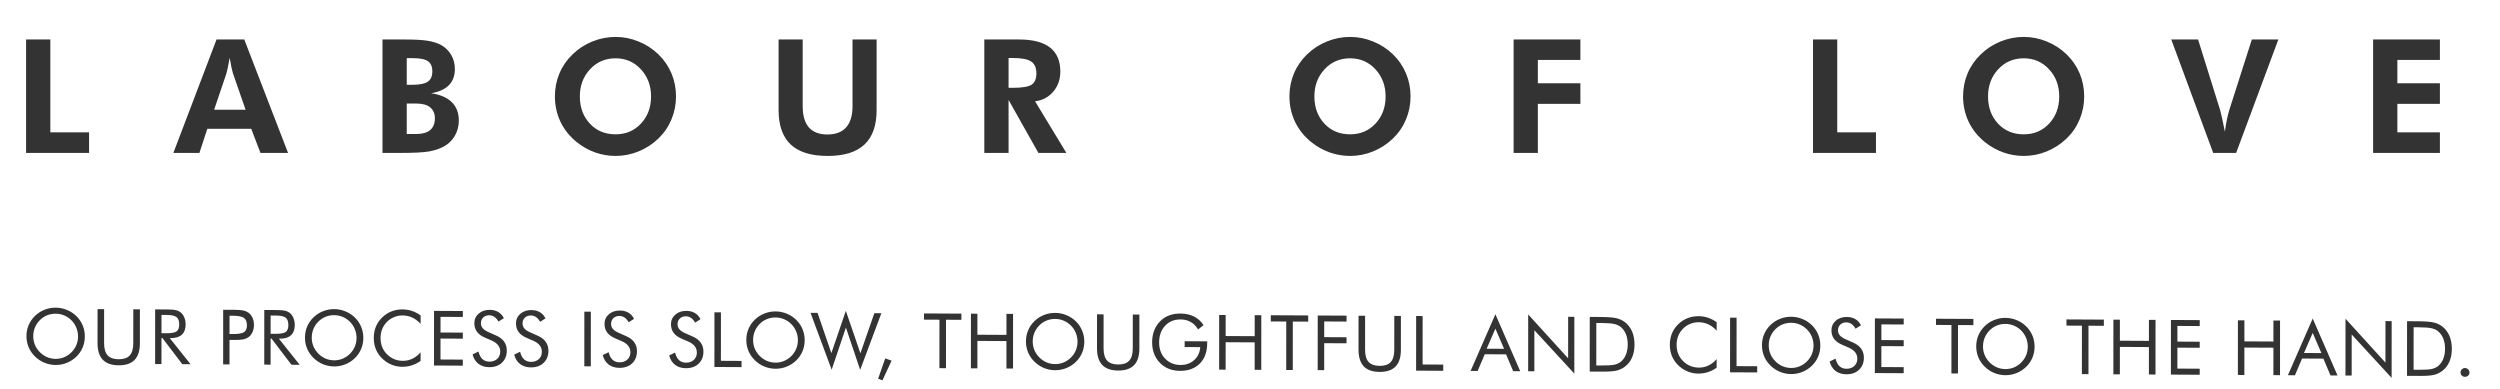 <svg xmlns="http://www.w3.org/2000/svg" fill="none" viewBox="0 0 1406 219" height="219" width="1406">
<path fill="#333333" d="M14.668 86V22.203H28.307V74.409H50.096V86H14.668ZM138.12 61.727L130.973 41.115C130.77 40.505 130.508 39.46 130.189 37.978C129.869 36.496 129.535 34.681 129.187 32.531C128.809 34.593 128.446 36.453 128.097 38.109C127.748 39.736 127.487 40.825 127.313 41.377L120.427 61.727H138.12ZM97.506 86L121.778 22.203H137.379L162 86H146.487L141.301 72.448H116.593L112.148 86H97.506ZM228.759 75.367H234.119C237.547 75.367 240.147 74.626 241.919 73.145C243.691 71.634 244.577 69.441 244.577 66.565C244.577 63.863 243.691 61.8 241.919 60.377C240.176 58.953 237.634 58.241 234.293 58.241H228.759V75.367ZM228.759 47.696H231.809C235.934 47.696 238.854 47.115 240.568 45.953C242.282 44.791 243.139 42.844 243.139 40.113C243.139 37.441 242.311 35.538 240.655 34.405C239.028 33.272 236.167 32.705 232.07 32.705H228.759V47.696ZM215.119 86V22.203H227.059C233.247 22.203 237.765 22.45 240.612 22.944C243.488 23.409 245.972 24.193 248.063 25.297C250.533 26.721 252.435 28.594 253.772 30.919C255.137 33.243 255.82 35.872 255.82 38.806C255.82 42.583 254.702 45.618 252.465 47.914C250.228 50.18 246.887 51.69 242.442 52.446C247.584 53.201 251.462 54.871 254.077 57.457C256.721 60.042 258.042 63.485 258.042 67.785C258.042 70.922 257.287 73.798 255.776 76.413C254.266 78.999 252.189 81.003 249.545 82.427C247.192 83.705 244.432 84.62 241.265 85.172C238.099 85.724 232.855 86 225.534 86H224.139H215.119ZM380.187 54.232C380.187 58.793 379.33 63.108 377.616 67.175C375.931 71.242 373.491 74.815 370.295 77.895C366.984 81.061 363.25 83.487 359.096 85.172C354.942 86.857 350.642 87.7 346.197 87.7C342.304 87.7 338.484 87.046 334.736 85.739C331.018 84.402 327.604 82.499 324.496 80.03C320.487 76.834 317.407 73.014 315.257 68.569C313.137 64.124 312.076 59.345 312.076 54.232C312.076 49.642 312.919 45.343 314.604 41.333C316.289 37.295 318.758 33.707 322.012 30.57C325.208 27.461 328.912 25.05 333.124 23.336C337.366 21.622 341.723 20.765 346.197 20.765C350.642 20.765 354.956 21.622 359.14 23.336C363.352 25.05 367.071 27.461 370.295 30.57C373.52 33.707 375.975 37.295 377.66 41.333C379.345 45.372 380.187 49.671 380.187 54.232ZM346.197 75.541C351.978 75.541 356.743 73.522 360.491 69.484C364.267 65.417 366.156 60.333 366.156 54.232C366.156 48.19 364.253 43.105 360.447 38.98C356.641 34.855 351.891 32.792 346.197 32.792C340.416 32.792 335.623 34.855 331.817 38.98C328.011 43.077 326.108 48.16 326.108 54.232C326.108 60.391 327.982 65.49 331.73 69.528C335.477 73.537 340.3 75.541 346.197 75.541ZM493.007 22.203V61.902C493.007 70.559 490.726 77.023 486.165 81.294C481.604 85.564 474.734 87.7 465.553 87.7C456.228 87.7 449.285 85.564 444.723 81.294C440.162 77.023 437.882 70.559 437.882 61.902V22.203H451.434V59.767C451.434 65.025 452.596 68.99 454.921 71.663C457.245 74.307 460.716 75.629 465.335 75.629C469.984 75.629 473.499 74.292 475.881 71.62C478.263 68.947 479.454 64.996 479.454 59.767V22.203H493.007ZM599.726 86H583.994L567.217 56.193V86H553.578V22.203H573.1C580.857 22.203 586.667 23.714 590.531 26.735C594.395 29.727 596.327 34.245 596.327 40.288C596.327 44.674 595.005 48.422 592.361 51.531C589.717 54.639 586.304 56.455 582.121 56.978L599.726 86ZM567.217 49.395H569.265C574.785 49.395 578.431 48.8 580.203 47.608C581.975 46.388 582.861 44.282 582.861 41.29C582.861 38.152 581.903 35.93 579.985 34.623C578.097 33.286 574.524 32.618 569.265 32.618H567.217V49.395ZM793.292 54.232C793.292 58.793 792.435 63.108 790.721 67.175C789.036 71.242 786.596 74.815 783.4 77.895C780.088 81.061 776.355 83.487 772.201 85.172C768.046 86.857 763.747 87.7 759.302 87.7C755.409 87.7 751.589 87.046 747.841 85.739C744.122 84.402 740.709 82.499 737.6 80.03C733.591 76.834 730.512 73.014 728.362 68.569C726.241 64.124 725.181 59.345 725.181 54.232C725.181 49.642 726.023 45.343 727.708 41.333C729.393 37.295 731.863 33.707 735.116 30.57C738.312 27.461 742.016 25.05 746.229 23.336C750.47 21.622 754.828 20.765 759.302 20.765C763.747 20.765 768.061 21.622 772.244 23.336C776.457 25.05 780.175 27.461 783.4 30.57C786.625 33.707 789.079 37.295 790.764 41.333C792.449 45.372 793.292 49.671 793.292 54.232ZM759.302 75.541C765.083 75.541 769.847 73.522 773.595 69.484C777.372 65.417 779.26 60.333 779.26 54.232C779.26 48.19 777.357 43.105 773.551 38.98C769.746 34.855 764.996 32.792 759.302 32.792C753.521 32.792 748.727 34.855 744.921 38.98C741.116 43.077 739.213 48.16 739.213 54.232C739.213 60.391 741.086 65.49 744.834 69.528C748.582 73.537 753.404 75.541 759.302 75.541ZM851.248 86V22.203H888.811V33.707H864.888V46.824H888.811V58.416H864.888V86H851.248ZM1019.63 86V22.203H1033.27V74.409H1055.05V86H1019.63ZM1172.14 54.232C1172.14 58.793 1171.29 63.108 1169.57 67.175C1167.89 71.242 1165.45 74.815 1162.25 77.895C1158.94 81.061 1155.21 83.487 1151.05 85.172C1146.9 86.857 1142.6 87.7 1138.15 87.7C1134.26 87.7 1130.44 87.046 1126.69 85.739C1122.98 84.402 1119.56 82.499 1116.45 80.03C1112.44 76.834 1109.36 73.014 1107.21 68.569C1105.09 64.124 1104.03 59.345 1104.03 54.232C1104.03 49.642 1104.88 45.343 1106.56 41.333C1108.25 37.295 1110.72 33.707 1113.97 30.57C1117.16 27.461 1120.87 25.05 1125.08 23.336C1129.32 21.622 1133.68 20.765 1138.15 20.765C1142.6 20.765 1146.91 21.622 1151.1 23.336C1155.31 25.05 1159.03 27.461 1162.25 30.57C1165.48 33.707 1167.93 37.295 1169.62 41.333C1171.3 45.372 1172.14 49.671 1172.14 54.232ZM1138.15 75.541C1143.94 75.541 1148.7 73.522 1152.45 69.484C1156.22 65.417 1158.11 60.333 1158.11 54.232C1158.11 48.19 1156.21 43.105 1152.4 38.98C1148.6 34.855 1143.85 32.792 1138.15 32.792C1132.37 32.792 1127.58 34.855 1123.77 38.98C1119.97 43.077 1118.07 48.16 1118.07 54.232C1118.07 60.391 1119.94 65.49 1123.69 69.528C1127.43 73.537 1132.26 75.541 1138.15 75.541ZM1244.7 86L1221.12 22.203H1236.2L1248.62 61.989C1248.85 62.802 1249.22 64.313 1249.71 66.521C1250.2 68.729 1250.73 71.242 1251.28 74.06C1251.66 71.329 1252.06 68.903 1252.5 66.782C1252.96 64.662 1253.41 62.919 1253.85 61.553L1266.44 22.203H1281.35L1257.6 86H1244.7ZM1334.64 86V22.203H1372.2V33.707H1348.28V46.824H1372.2V58.416H1348.28V74.409H1372.2V86H1334.64Z"></path>
<path fill="#333333" d="M31.286 201.822C32.965 201.83 34.561 201.524 36.072 200.902C37.598 200.266 38.97 199.343 40.188 198.132C41.392 196.935 42.309 195.575 42.94 194.054C43.57 192.532 43.886 190.917 43.887 189.21C43.888 187.489 43.567 185.85 42.924 184.293C42.296 182.737 41.387 181.361 40.198 180.165C38.996 178.956 37.632 178.032 36.107 177.394C34.596 176.757 32.994 176.433 31.301 176.425C29.594 176.416 27.978 176.722 26.452 177.344C24.927 177.965 23.576 178.875 22.4 180.072C21.196 181.283 20.278 182.657 19.648 184.193C19.017 185.728 18.701 187.357 18.7 189.078C18.699 190.785 19.006 192.396 19.621 193.91C20.25 195.425 21.172 196.801 22.389 198.039C23.62 199.277 24.983 200.214 26.48 200.852C27.991 201.489 29.593 201.813 31.286 201.822ZM47.707 189.23C47.706 191.427 47.299 193.496 46.486 195.436C45.673 197.377 44.49 199.099 42.936 200.602C41.382 202.105 39.59 203.264 37.56 204.079C35.545 204.88 33.453 205.275 31.284 205.264C29.115 205.252 27.024 204.836 25.009 204.013C23.009 203.177 21.232 202 19.68 200.48C18.114 198.947 16.918 197.206 16.094 195.256C15.284 193.307 14.879 191.241 14.88 189.058C14.882 186.861 15.289 184.792 16.101 182.852C16.928 180.897 18.125 179.161 19.694 177.644C21.234 176.155 23.011 175.01 25.027 174.209C27.042 173.408 29.134 173.013 31.303 173.024C33.486 173.036 35.585 173.453 37.599 174.275C39.628 175.097 41.411 176.261 42.949 177.766C44.502 179.285 45.683 181.027 46.493 182.99C47.304 184.939 47.708 187.019 47.707 189.23ZM54.862 173.84L58.556 173.86L58.544 192.981C58.542 196.087 59.199 198.372 60.513 199.834C61.842 201.296 63.919 202.034 66.746 202.049C69.572 202.064 71.644 201.347 72.96 199.899C74.29 198.451 74.956 196.173 74.958 193.067L74.969 173.946L78.684 173.965L78.673 193.086C78.67 197.242 77.675 200.35 75.687 202.411C73.713 204.458 70.731 205.47 66.744 205.449C62.77 205.429 59.79 204.385 57.804 202.317C55.832 200.236 54.848 197.117 54.85 192.962L54.862 173.84ZM87.239 204.738L87.257 174.01L94.477 174.048C96.534 174.059 98.038 174.185 98.989 174.428C99.955 174.657 100.801 175.053 101.528 175.617C102.437 176.335 103.143 177.298 103.647 178.504C104.15 179.696 104.401 181.019 104.4 182.475C104.398 184.993 103.69 186.907 102.276 188.214C100.876 189.509 98.819 190.148 96.105 190.134L95.454 190.131L107.178 204.843L102.539 204.818L91.34 190.109L90.815 190.106L90.807 204.757L87.239 204.738ZM90.823 177.114L90.817 187.399L93.609 187.413C96.463 187.428 98.373 187.075 99.339 186.352C100.305 185.615 100.789 184.331 100.79 182.498C100.791 180.525 100.295 179.144 99.302 178.355C98.309 177.552 96.413 177.143 93.615 177.129L90.823 177.114ZM129.075 191.167L129.067 204.957L125.499 204.939L125.517 174.21L131.961 174.244C134.213 174.256 135.872 174.384 136.935 174.627C137.998 174.871 138.921 175.267 139.705 175.817C140.684 176.522 141.446 177.484 141.991 178.704C142.55 179.925 142.829 181.277 142.828 182.76C142.827 184.243 142.546 185.592 141.986 186.806C141.44 188.021 140.676 188.975 139.696 189.67C138.913 190.225 137.989 190.619 136.925 190.852C135.876 191.084 134.217 191.194 131.951 191.182L130.922 191.177L129.075 191.167ZM129.077 187.851L130.924 187.861C134.058 187.877 136.165 187.524 137.242 186.802C138.334 186.067 138.881 184.782 138.882 182.949C138.883 180.99 138.324 179.609 137.205 178.805C136.1 178.002 134.009 177.592 130.93 177.576L129.083 177.566L129.077 187.851ZM148.617 205.06L148.635 174.332L155.855 174.369C157.912 174.38 159.416 174.507 160.368 174.75C161.333 174.979 162.179 175.375 162.907 175.939C163.816 176.657 164.522 177.619 165.025 178.825C165.528 180.017 165.779 181.341 165.778 182.796C165.777 185.315 165.069 187.228 163.655 188.536C162.255 189.83 160.197 190.47 157.483 190.456L156.832 190.452L168.556 205.164L163.918 205.14L152.718 190.431L152.194 190.428L152.185 205.078L148.617 205.06ZM152.201 177.436L152.195 187.72L154.987 187.735C157.841 187.75 159.752 187.396 160.717 186.674C161.683 185.937 162.167 184.652 162.168 182.819C162.169 180.846 161.673 179.465 160.68 178.676C159.687 177.874 157.791 177.465 154.993 177.45L152.201 177.436ZM187.919 202.642C189.598 202.651 191.193 202.344 192.705 201.723C194.231 201.087 195.602 200.163 196.82 198.952C198.025 197.755 198.942 196.396 199.572 194.874C200.203 193.352 200.519 191.738 200.52 190.03C200.521 188.309 200.2 186.67 199.557 185.114C198.929 183.557 198.02 182.181 196.831 180.986C195.629 179.776 194.265 178.852 192.74 178.215C191.229 177.577 189.627 177.254 187.934 177.245C186.227 177.236 184.611 177.542 183.085 178.164C181.559 178.786 180.209 179.695 179.033 180.892C177.828 182.104 176.911 183.477 176.281 185.013C175.65 186.549 175.334 188.177 175.333 189.899C175.332 191.606 175.639 193.216 176.254 194.731C176.883 196.245 177.805 197.622 179.022 198.859C180.252 200.097 181.616 201.035 183.113 201.672C184.624 202.31 186.226 202.633 187.919 202.642ZM204.34 190.05C204.339 192.247 203.932 194.316 203.119 196.257C202.306 198.198 201.123 199.92 199.569 201.423C198.015 202.926 196.223 204.085 194.193 204.9C192.178 205.701 190.086 206.096 187.917 206.084C185.748 206.073 183.656 205.656 181.642 204.834C179.642 203.998 177.865 202.82 176.313 201.301C174.747 199.767 173.551 198.026 172.727 196.077C171.916 194.127 171.512 192.061 171.513 189.879C171.514 187.682 171.921 185.613 172.734 183.672C173.561 181.717 174.758 179.982 176.326 178.465C177.866 176.975 179.644 175.83 181.66 175.029C183.675 174.228 185.767 173.833 187.936 173.845C190.119 173.856 192.218 174.273 194.232 175.095C196.26 175.917 198.044 177.081 199.582 178.586C201.134 180.106 202.316 181.847 203.126 183.81C203.937 185.76 204.341 187.84 204.34 190.05ZM236.551 182.138C235.083 180.535 233.516 179.352 231.851 178.587C230.187 177.809 228.347 177.415 226.332 177.404C224.709 177.396 223.121 177.716 221.567 178.366C220.027 179.015 218.691 179.925 217.556 181.094C216.38 182.306 215.498 183.665 214.909 185.173C214.321 186.667 214.026 188.324 214.025 190.143C214.024 191.57 214.198 192.887 214.547 194.092C214.896 195.297 215.42 196.405 216.12 197.416C217.35 199.172 218.86 200.53 220.651 201.491C222.455 202.438 224.4 202.917 226.485 202.928C228.444 202.938 230.263 202.542 231.943 201.739C233.622 200.936 235.155 199.734 236.541 198.132L236.539 202.981C235.013 204.078 233.368 204.909 231.605 205.473C229.855 206.024 228.043 206.294 226.168 206.285C224.545 206.276 222.964 206.023 221.425 205.525C219.886 205.041 218.445 204.334 217.102 203.404C214.865 201.839 213.152 199.92 211.964 197.647C210.79 195.374 210.203 192.88 210.205 190.165C210.206 187.8 210.599 185.654 211.384 183.728C212.183 181.787 213.394 180.03 215.018 178.457C216.586 176.954 218.322 175.837 220.226 175.105C222.129 174.36 224.207 173.993 226.46 174.005C228.237 174.014 229.958 174.296 231.623 174.85C233.288 175.391 234.931 176.232 236.554 177.374L236.551 182.138ZM244.081 205.56L244.1 174.832L260.303 174.916L260.301 178.254L247.75 178.188L247.744 187.003L260.296 187.069L260.294 190.469L247.742 190.404L247.735 202.179L260.287 202.244L260.285 205.645L244.081 205.56ZM278.984 188.678C280.985 189.542 282.488 190.684 283.495 192.102C284.515 193.521 285.025 195.196 285.024 197.127C285.022 199.953 284.119 202.229 282.312 203.955C280.52 205.667 278.141 206.515 275.175 206.499C272.754 206.487 270.725 205.86 269.089 204.62C267.453 203.366 266.348 201.598 265.776 199.314L269.093 197.694C269.54 199.557 270.274 200.974 271.294 201.945C272.329 202.902 273.623 203.385 275.177 203.393C277.01 203.402 278.493 202.886 279.627 201.842C280.761 200.784 281.329 199.409 281.33 197.716C281.33 196.345 280.932 195.153 280.135 194.142C279.352 193.116 278.164 192.249 276.569 191.541L272.834 189.926C270.791 189.062 269.267 187.956 268.26 186.607C267.267 185.259 266.772 183.647 266.773 181.772C266.774 179.589 267.587 177.788 269.211 176.369C270.835 174.951 272.906 174.248 275.425 174.261C277.272 174.271 278.867 174.671 280.209 175.462C281.566 176.252 282.622 177.412 283.377 178.941L280.353 180.857C279.668 179.664 278.899 178.778 278.046 178.2C277.193 177.608 276.227 177.309 275.15 177.303C273.779 177.296 272.652 177.71 271.77 178.545C270.902 179.38 270.468 180.448 270.467 181.749C270.466 182.841 270.801 183.787 271.473 184.588C272.144 185.389 273.186 186.101 274.599 186.724L278.984 188.678ZM302.396 188.801C304.397 189.665 305.9 190.806 306.907 192.225C307.927 193.643 308.437 195.318 308.436 197.249C308.434 200.076 307.53 202.352 305.724 204.078C303.932 205.789 301.553 206.637 298.587 206.622C296.166 206.609 294.137 205.983 292.501 204.743C290.864 203.489 289.76 201.72 289.188 199.436L292.505 197.817C292.952 199.68 293.685 201.097 294.706 202.068C295.741 203.025 297.035 203.507 298.588 203.516C300.421 203.525 301.905 203.008 303.039 201.965C304.173 200.907 304.741 199.532 304.742 197.839C304.742 196.467 304.344 195.276 303.547 194.264C302.764 193.239 301.575 192.372 299.981 191.664L296.246 190.049C294.203 189.185 292.679 188.078 291.672 186.73C290.679 185.381 290.184 183.77 290.185 181.895C290.186 179.712 290.999 177.911 292.623 176.492C294.247 175.073 296.318 174.37 298.837 174.384C300.684 174.393 302.279 174.794 303.621 175.584C304.978 176.375 306.034 177.535 306.789 179.064L303.765 180.979C303.08 179.786 302.311 178.901 301.458 178.322C300.605 177.73 299.639 177.431 298.562 177.426C297.191 177.419 296.064 177.832 295.182 178.667C294.314 179.502 293.88 180.571 293.879 181.872C293.878 182.963 294.213 183.91 294.885 184.711C295.556 185.512 296.598 186.224 298.011 186.847L302.396 188.801ZM328.62 206.003L328.638 175.274L332.29 175.294L332.272 206.022L328.62 206.003ZM352.189 189.062C354.189 189.926 355.693 191.067 356.699 192.486C357.72 193.904 358.23 195.579 358.228 197.51C358.227 200.337 357.323 202.613 355.517 204.338C353.725 206.05 351.345 206.898 348.379 206.883C345.958 206.87 343.93 206.244 342.293 205.004C340.657 203.75 339.553 201.981 338.98 199.697L342.297 198.077C342.744 199.941 343.478 201.358 344.499 202.329C345.534 203.286 346.828 203.768 348.381 203.776C350.214 203.786 351.697 203.269 352.831 202.225C353.966 201.168 354.533 199.793 354.534 198.099C354.535 196.728 354.137 195.537 353.34 194.525C352.557 193.499 351.368 192.633 349.773 191.925L346.038 190.31C343.996 189.446 342.471 188.339 341.464 186.991C340.472 185.642 339.976 184.03 339.977 182.155C339.978 179.972 340.791 178.172 342.415 176.753C344.039 175.334 346.11 174.631 348.629 174.644C350.476 174.654 352.071 175.054 353.414 175.845C354.771 176.636 355.826 177.796 356.581 179.325L353.558 181.24C352.873 180.047 352.104 179.161 351.25 178.583C350.397 177.991 349.432 177.692 348.354 177.687C346.983 177.679 345.856 178.093 344.974 178.928C344.106 179.763 343.672 180.831 343.671 182.133C343.671 183.224 344.006 184.17 344.677 184.972C345.348 185.773 346.39 186.485 347.803 187.108L352.189 189.062ZM389.567 189.258C391.568 190.122 393.071 191.263 394.078 192.681C395.099 194.1 395.608 195.775 395.607 197.706C395.606 200.532 394.702 202.809 392.896 204.534C391.103 206.246 388.724 207.094 385.758 207.079C383.337 207.066 381.309 206.44 379.672 205.2C378.036 203.946 376.931 202.177 376.359 199.893L379.676 198.273C380.123 200.137 380.857 201.554 381.878 202.525C382.912 203.481 384.206 203.964 385.76 203.972C387.593 203.982 389.076 203.465 390.21 202.421C391.344 201.364 391.912 199.988 391.913 198.295C391.914 196.924 391.516 195.732 390.719 194.721C389.936 193.695 388.747 192.828 387.152 192.12L383.417 190.506C381.374 189.641 379.85 188.535 378.843 187.186C377.851 185.838 377.355 184.226 377.356 182.351C377.357 180.168 378.17 178.367 379.794 176.949C381.418 175.53 383.489 174.827 386.008 174.84C387.855 174.85 389.45 175.25 390.793 176.041C392.149 176.831 393.205 177.991 393.96 179.521L390.936 181.436C390.251 180.243 389.482 179.357 388.629 178.779C387.776 178.187 386.811 177.888 385.733 177.882C384.362 177.875 383.235 178.289 382.353 179.124C381.485 179.959 381.051 181.027 381.05 182.328C381.049 183.42 381.385 184.366 382.056 185.167C382.727 185.968 383.769 186.681 385.182 187.304L389.567 189.258ZM401.782 206.386L401.8 175.658L405.452 175.677L405.436 202.921L417.043 202.982L417.041 206.466L401.782 206.386ZM436.131 203.942C437.81 203.951 439.405 203.644 440.917 203.023C442.442 202.387 443.814 201.464 445.032 200.253C446.236 199.056 447.154 197.696 447.784 196.174C448.415 194.652 448.731 193.038 448.732 191.331C448.733 189.609 448.412 187.971 447.769 186.414C447.14 184.858 446.232 183.481 445.043 182.286C443.84 181.076 442.477 180.153 440.952 179.515C439.441 178.877 437.839 178.554 436.146 178.545C434.439 178.536 432.822 178.843 431.297 179.464C429.771 180.086 428.42 180.995 427.244 182.193C426.04 183.404 425.123 184.777 424.492 186.313C423.862 187.849 423.546 189.478 423.545 191.199C423.544 192.906 423.851 194.517 424.466 196.031C425.094 197.546 426.017 198.922 427.234 200.159C428.464 201.397 429.828 202.335 431.325 202.972C432.836 203.61 434.438 203.933 436.131 203.942ZM452.552 191.351C452.55 193.547 452.143 195.616 451.331 197.557C450.518 199.498 449.334 201.22 447.78 202.723C446.226 204.226 444.435 205.385 442.405 206.2C440.39 207.001 438.298 207.396 436.129 207.384C433.96 207.373 431.868 206.956 429.854 206.134C427.853 205.298 426.077 204.12 424.525 202.601C422.958 201.068 421.763 199.326 420.939 197.377C420.128 195.428 419.724 193.362 419.725 191.179C419.726 188.982 420.133 186.913 420.946 184.972C421.773 183.018 422.97 181.282 424.538 179.765C426.078 178.276 427.856 177.13 429.871 176.329C431.887 175.528 433.979 175.134 436.148 175.145C438.331 175.156 440.429 175.573 442.444 176.395C444.472 177.217 446.256 178.381 447.794 179.887C449.346 181.406 450.528 183.147 451.338 185.11C452.148 187.06 452.553 189.14 452.552 191.351ZM455.844 175.941L459.79 175.961L467.564 198.608L475.701 174.827L483.893 198.693L491.735 176.129L495.681 176.149L483.762 208.012L475.737 184.21L467.726 207.928L455.844 175.941ZM493.864 212.976L497.858 201.558L501.426 202.815L496.277 213.933L493.864 212.976ZM528.329 207.049L528.345 179.805L519.655 179.759L519.657 176.275L540.688 176.385L540.686 179.869L532.039 179.824L532.023 207.068L528.329 207.049ZM546.031 207.141L546.05 176.413L549.702 176.432L549.695 188.249L566.024 188.335L566.031 176.518L569.746 176.537L569.728 207.266L566.013 207.246L566.022 191.819L549.693 191.733L549.684 207.161L546.031 207.141ZM593.393 204.766C595.072 204.775 596.668 204.468 598.179 203.846C599.705 203.211 601.077 202.287 602.295 201.076C603.499 199.879 604.416 198.52 605.047 196.998C605.677 195.476 605.993 193.861 605.994 192.154C605.995 190.433 605.674 188.794 605.032 187.238C604.403 185.681 603.494 184.305 602.305 183.11C601.103 181.9 599.739 180.976 598.214 180.339C596.703 179.701 595.101 179.378 593.408 179.369C591.701 179.36 590.085 179.666 588.559 180.288C587.034 180.91 585.683 181.819 584.507 183.016C583.303 184.227 582.385 185.601 581.755 187.137C581.124 188.673 580.808 190.301 580.807 192.022C580.806 193.73 581.113 195.34 581.728 196.855C582.357 198.369 583.28 199.745 584.496 200.983C585.727 202.221 587.091 203.159 588.587 203.796C590.098 204.434 591.7 204.757 593.393 204.766ZM609.814 192.174C609.813 194.371 609.406 196.44 608.593 198.381C607.78 200.322 606.597 202.043 605.043 203.547C603.489 205.05 601.697 206.209 599.668 207.024C597.652 207.825 595.56 208.219 593.391 208.208C591.222 208.197 589.131 207.78 587.116 206.958C585.116 206.122 583.339 204.944 581.787 203.425C580.221 201.891 579.026 200.15 578.201 198.201C577.391 196.251 576.986 194.185 576.987 192.002C576.989 189.806 577.396 187.737 578.208 185.796C579.035 183.841 580.233 182.105 581.801 180.588C583.341 179.099 585.119 177.954 587.134 177.153C589.149 176.352 591.242 175.957 593.41 175.969C595.593 175.98 597.692 176.397 599.706 177.219C601.735 178.041 603.518 179.205 605.056 180.71C606.609 182.23 607.79 183.971 608.6 185.934C609.411 187.883 609.815 189.963 609.814 192.174ZM616.969 176.785L620.663 176.804L620.651 195.925C620.65 199.032 621.306 201.316 622.62 202.778C623.949 204.24 626.026 204.979 628.853 204.994C631.679 205.008 633.751 204.292 635.067 202.843C636.397 201.395 637.063 199.118 637.065 196.011L637.076 176.89L640.791 176.909L640.78 196.031C640.777 200.187 639.782 203.295 637.794 205.355C635.82 207.402 632.839 208.415 628.851 208.394C624.877 208.373 621.897 207.329 619.911 205.262C617.94 203.18 616.955 200.062 616.957 195.906L616.969 176.785ZM666.251 191.903L678.929 191.97L678.928 192.998C678.925 197.84 677.551 201.653 674.807 204.437C672.063 207.221 668.319 208.601 663.576 208.576C662.134 208.568 660.756 208.407 659.441 208.092C658.14 207.778 656.937 207.324 655.832 206.73C653.314 205.332 651.37 203.411 650 200.969C648.631 198.514 647.947 195.732 647.948 192.626C647.95 190.065 648.357 187.759 649.17 185.706C649.997 183.639 651.236 181.827 652.888 180.268C654.274 178.96 655.884 177.975 657.717 177.313C659.551 176.651 661.58 176.326 663.805 176.337C666.757 176.353 669.317 176.905 671.486 177.994C673.654 179.069 675.451 180.687 676.877 182.85L673.811 185.289C672.707 183.422 671.329 182.023 669.679 181.091C668.028 180.145 666.112 179.666 663.929 179.654C660.361 179.636 657.463 180.824 655.237 183.219C653.011 185.614 651.897 188.757 651.894 192.647C651.892 196.313 653.017 199.327 655.268 201.69C657.534 204.052 660.415 205.243 663.913 205.261C666.992 205.277 669.553 204.36 671.597 202.51C673.655 200.646 674.797 198.217 675.023 195.224L666.249 195.178L666.251 191.903ZM685.645 207.873L685.663 177.145L689.315 177.164L689.308 188.981L705.638 189.066L705.645 177.249L709.36 177.269L709.341 207.997L705.626 207.977L705.635 192.55L689.306 192.465L689.297 207.892L685.645 207.873ZM723.371 208.07L723.387 180.826L714.698 180.781L714.7 177.297L735.731 177.407L735.729 180.891L727.081 180.846L727.065 208.09L723.371 208.07ZM741.074 208.163L741.092 177.435L757.296 177.52L757.294 180.857L744.742 180.791L744.737 189.607L757.289 189.673L757.287 193.073L744.735 193.007L744.726 208.182L741.074 208.163ZM764.042 177.555L767.737 177.574L767.725 196.696C767.723 199.802 768.38 202.086 769.694 203.548C771.022 205.011 773.1 205.749 775.926 205.764C778.753 205.779 780.824 205.062 782.14 203.614C783.471 202.165 784.137 199.888 784.138 196.782L784.15 177.66L787.865 177.68L787.854 196.801C787.851 200.957 786.856 204.065 784.868 206.126C782.893 208.172 779.912 209.185 775.924 209.164C771.951 209.143 768.971 208.099 766.985 206.032C765.013 203.951 764.029 200.832 764.031 196.676L764.042 177.555ZM796.419 208.453L796.438 177.725L800.09 177.744L800.073 204.988L811.68 205.049L811.678 208.533L796.419 208.453ZM841.012 184.822L836.114 196.109L845.895 196.161L841.012 184.822ZM841.016 176.741L854.976 208.76L851.009 208.739L847.027 199.294L835.021 199.231L831.028 208.634L827.061 208.613L841.016 176.741ZM859.435 208.783L859.454 176.837L881.918 201.513L881.932 178.173L885.416 178.191L885.397 210.115L862.933 185.713L862.919 208.801L859.435 208.783ZM897.751 205.542L900.081 205.554C903.859 205.574 906.475 205.426 907.931 205.112C909.386 204.784 910.597 204.224 911.563 203.431C912.823 202.388 913.782 201.043 914.441 199.395C915.099 197.733 915.429 195.832 915.431 193.691C915.432 191.536 915.104 189.646 914.448 188.019C913.805 186.378 912.847 185.023 911.575 183.953C910.61 183.136 909.379 182.556 907.881 182.213C906.398 181.855 903.803 181.666 900.095 181.647L897.765 181.635L897.751 205.542ZM894.055 208.964L894.073 178.236L899.971 178.267C904.337 178.29 907.408 178.53 909.185 178.987C910.976 179.43 912.542 180.173 913.885 181.216C915.647 182.582 916.982 184.324 917.891 186.442C918.799 188.56 919.252 190.997 919.251 193.753C919.249 196.496 918.793 198.921 917.882 201.029C916.985 203.124 915.648 204.845 913.87 206.193C912.526 207.221 910.994 207.955 909.272 208.393C907.565 208.818 904.899 209.021 901.275 209.002L899.953 208.995L894.055 208.964ZM965.45 185.956C963.981 184.353 962.415 183.17 960.75 182.406C959.086 181.627 957.246 181.233 955.231 181.222C953.608 181.214 952.019 181.534 950.466 182.184C948.926 182.833 947.589 183.743 946.455 184.912C945.279 186.124 944.397 187.483 943.808 188.991C943.22 190.486 942.925 192.142 942.924 193.961C942.923 195.388 943.097 196.705 943.446 197.91C943.795 199.115 944.319 200.223 945.018 201.234C946.249 202.99 947.759 204.348 949.549 205.309C951.354 206.256 953.299 206.735 955.384 206.746C957.343 206.756 959.162 206.36 960.841 205.557C962.521 204.754 964.054 203.552 965.44 201.95L965.437 206.799C963.911 207.896 962.267 208.727 960.503 209.291C958.754 209.842 956.942 210.112 955.067 210.103C953.444 210.094 951.863 209.841 950.324 209.343C948.785 208.859 947.344 208.152 946.001 207.222C943.763 205.657 942.05 203.738 940.862 201.465C939.688 199.192 939.102 196.698 939.104 193.983C939.105 191.618 939.498 189.473 940.283 187.546C941.082 185.605 942.293 183.848 943.917 182.275C945.485 180.772 947.221 179.655 949.124 178.923C951.028 178.178 953.106 177.811 955.359 177.823C957.136 177.832 958.857 178.114 960.522 178.668C962.186 179.209 963.83 180.05 965.452 181.192L965.45 185.956ZM972.98 209.378L972.998 178.65L976.65 178.669L976.634 205.913L988.241 205.974L988.239 209.458L972.98 209.378ZM1007.33 206.934C1009.01 206.943 1010.6 206.636 1012.11 206.015C1013.64 205.379 1015.01 204.456 1016.23 203.245C1017.43 202.048 1018.35 200.688 1018.98 199.166C1019.61 197.644 1019.93 196.03 1019.93 194.323C1019.93 192.601 1019.61 190.963 1018.97 189.406C1018.34 187.85 1017.43 186.473 1016.24 185.278C1015.04 184.068 1013.67 183.144 1012.15 182.507C1010.64 181.869 1009.04 181.546 1007.34 181.537C1005.64 181.528 1004.02 181.835 1002.49 182.456C1000.97 183.078 999.618 183.987 998.442 185.185C997.238 186.396 996.321 187.769 995.69 189.305C995.06 190.841 994.744 192.47 994.743 194.191C994.742 195.898 995.049 197.509 995.663 199.023C996.292 200.538 997.215 201.914 998.432 203.151C999.662 204.389 1001.03 205.327 1002.52 205.964C1004.03 206.602 1005.64 206.925 1007.33 206.934ZM1023.75 194.343C1023.75 196.539 1023.34 198.608 1022.53 200.549C1021.72 202.49 1020.53 204.212 1018.98 205.715C1017.42 207.218 1015.63 208.377 1013.6 209.192C1011.59 209.993 1009.5 210.388 1007.33 210.376C1005.16 210.365 1003.07 209.948 1001.05 209.126C999.051 208.29 997.275 207.112 995.723 205.593C994.156 204.06 992.961 202.318 992.136 200.369C991.326 198.42 990.922 196.354 990.923 194.171C990.924 191.974 991.331 189.905 992.144 187.964C992.971 186.01 994.168 184.274 995.736 182.757C997.276 181.268 999.054 180.122 1001.07 179.321C1003.08 178.52 1005.18 178.126 1007.35 178.137C1009.53 178.148 1011.63 178.565 1013.64 179.387C1015.67 180.209 1017.45 181.373 1018.99 182.878C1020.54 184.398 1021.73 186.139 1022.54 188.102C1023.35 190.052 1023.75 192.132 1023.75 194.343ZM1042.21 192.676C1044.21 193.54 1045.71 194.682 1046.72 196.1C1047.74 197.519 1048.25 199.194 1048.25 201.125C1048.25 203.951 1047.34 206.227 1045.54 207.953C1043.75 209.665 1041.37 210.513 1038.4 210.497C1035.98 210.484 1033.95 209.858 1032.31 208.618C1030.68 207.364 1029.57 205.595 1029 203.312L1032.32 201.692C1032.76 203.555 1033.5 204.972 1034.52 205.943C1035.55 206.9 1036.85 207.383 1038.4 207.391C1040.23 207.4 1041.72 206.883 1042.85 205.84C1043.99 204.782 1044.55 203.407 1044.55 201.714C1044.56 200.343 1044.16 199.151 1043.36 198.139C1042.58 197.114 1041.39 196.247 1039.79 195.539L1036.06 193.924C1034.02 193.06 1032.49 191.954 1031.48 190.605C1030.49 189.257 1030 187.645 1030 185.77C1030 183.587 1030.81 181.786 1032.44 180.367C1034.06 178.948 1036.13 178.246 1038.65 178.259C1040.5 178.269 1042.09 178.669 1043.43 179.459C1044.79 180.25 1045.85 181.41 1046.6 182.939L1043.58 184.854C1042.89 183.661 1042.12 182.776 1041.27 182.198C1040.42 181.605 1039.45 181.307 1038.37 181.301C1037 181.294 1035.88 181.708 1034.99 182.543C1034.13 183.378 1033.69 184.446 1033.69 185.747C1033.69 186.839 1034.03 187.785 1034.7 188.586C1035.37 189.387 1036.41 190.099 1037.82 190.722L1042.21 192.676ZM1054.42 209.804L1054.44 179.076L1070.65 179.161L1070.64 182.498L1058.09 182.433L1058.09 191.248L1070.64 191.314L1070.64 194.714L1058.08 194.648L1058.08 206.423L1070.63 206.489L1070.63 209.889L1054.42 209.804ZM1097.47 210.03L1097.49 182.786L1088.8 182.74L1088.8 179.256L1109.83 179.366L1109.83 182.851L1101.18 182.805L1101.16 210.049L1097.47 210.03ZM1127.83 207.565C1129.51 207.574 1131.1 207.268 1132.62 206.646C1134.14 206.01 1135.51 205.087 1136.73 203.876C1137.94 202.679 1138.85 201.319 1139.48 199.797C1140.11 198.275 1140.43 196.661 1140.43 194.954C1140.43 193.233 1140.11 191.594 1139.47 190.037C1138.84 188.481 1137.93 187.105 1136.74 185.909C1135.54 184.699 1134.18 183.776 1132.65 183.138C1131.14 182.5 1129.54 182.177 1127.85 182.168C1126.14 182.159 1124.52 182.466 1123 183.087C1121.47 183.709 1120.12 184.619 1118.94 185.816C1117.74 187.027 1116.82 188.4 1116.19 189.936C1115.56 191.472 1115.25 193.101 1115.24 194.822C1115.24 196.529 1115.55 198.14 1116.17 199.654C1116.79 201.169 1117.72 202.545 1118.93 203.783C1120.16 205.02 1121.53 205.958 1123.02 206.596C1124.54 207.233 1126.14 207.556 1127.83 207.565ZM1144.25 194.974C1144.25 197.171 1143.84 199.239 1143.03 201.18C1142.22 203.121 1141.03 204.843 1139.48 206.346C1137.93 207.849 1136.13 209.008 1134.1 209.823C1132.09 210.624 1130 211.019 1127.83 211.008C1125.66 210.996 1123.57 210.579 1121.55 209.757C1119.55 208.921 1117.78 207.744 1116.22 206.224C1114.66 204.691 1113.46 202.949 1112.64 201C1111.83 199.051 1111.42 196.985 1111.42 194.802C1111.43 192.605 1111.83 190.536 1112.65 188.595C1113.47 186.641 1114.67 184.905 1116.24 183.388C1117.78 181.899 1119.56 180.754 1121.57 179.953C1123.59 179.152 1125.68 178.757 1127.85 178.768C1130.03 178.78 1132.13 179.196 1134.14 180.018C1136.17 180.841 1137.96 182.004 1139.49 183.51C1141.05 185.029 1142.23 186.77 1143.04 188.734C1143.85 190.683 1144.25 192.763 1144.25 194.974ZM1170.85 210.414L1170.87 183.17L1162.18 183.125L1162.18 179.641L1183.21 179.751L1183.21 183.235L1174.56 183.19L1174.55 210.434L1170.85 210.414ZM1188.56 210.507L1188.57 179.779L1192.23 179.798L1192.22 191.615L1208.55 191.7L1208.56 179.883L1212.27 179.903L1212.25 210.631L1208.54 210.612L1208.55 195.185L1192.22 195.099L1192.21 210.526L1188.56 210.507ZM1220.91 210.677L1220.93 179.948L1237.13 180.033L1237.13 183.37L1224.58 183.305L1224.57 192.12L1237.12 192.186L1237.12 195.586L1224.57 195.52L1224.56 207.295L1237.12 207.361L1237.11 210.761L1220.91 210.677ZM1258.58 210.874L1258.6 180.146L1262.25 180.165L1262.25 191.982L1278.57 192.067L1278.58 180.25L1282.3 180.27L1282.28 210.998L1278.56 210.979L1278.57 195.551L1262.24 195.466L1262.23 210.893L1258.58 210.874ZM1300.67 187.229L1295.77 198.517L1305.55 198.568L1300.67 187.229ZM1300.67 179.149L1314.63 211.167L1310.67 211.147L1306.68 201.702L1294.68 201.639L1290.68 211.042L1286.72 211.021L1300.67 179.149ZM1319.09 211.191L1319.11 179.245L1341.57 203.92L1341.59 180.58L1345.07 180.599L1345.05 212.523L1322.59 188.121L1322.58 211.209L1319.09 211.191ZM1357.41 207.949L1359.74 207.961C1363.51 207.981 1366.13 207.834 1367.59 207.52C1369.04 207.192 1370.25 206.631 1371.22 205.839C1372.48 204.796 1373.44 203.451 1374.1 201.803C1374.76 200.141 1375.09 198.24 1375.09 196.099C1375.09 193.944 1374.76 192.053 1374.1 190.427C1373.46 188.786 1372.5 187.431 1371.23 186.361C1370.27 185.544 1369.03 184.964 1367.54 184.62C1366.05 184.263 1363.46 184.074 1359.75 184.055L1357.42 184.043L1357.41 207.949ZM1353.71 211.372L1353.73 180.644L1359.63 180.675C1363.99 180.698 1367.06 180.938 1368.84 181.395C1370.63 181.838 1372.2 182.581 1373.54 183.623C1375.3 184.99 1376.64 186.732 1377.55 188.85C1378.45 190.967 1378.91 193.404 1378.91 196.161C1378.91 198.904 1378.45 201.329 1377.54 203.437C1376.64 205.531 1375.3 207.252 1373.53 208.6C1372.18 209.629 1370.65 210.362 1368.93 210.801C1367.22 211.226 1364.56 211.429 1360.93 211.41L1359.61 211.403L1353.71 211.372ZM1383.8 209.473C1383.8 208.787 1384.04 208.201 1384.53 207.714C1385.02 207.226 1385.61 206.985 1386.3 206.988C1387 206.992 1387.59 207.24 1388.08 207.732C1388.58 208.211 1388.84 208.8 1388.84 209.499C1388.84 210.185 1388.59 210.764 1388.1 211.237C1387.61 211.697 1387.01 211.924 1386.29 211.921C1385.6 211.917 1385 211.683 1384.51 211.219C1384.04 210.74 1383.8 210.158 1383.8 209.473Z"></path>
</svg>
